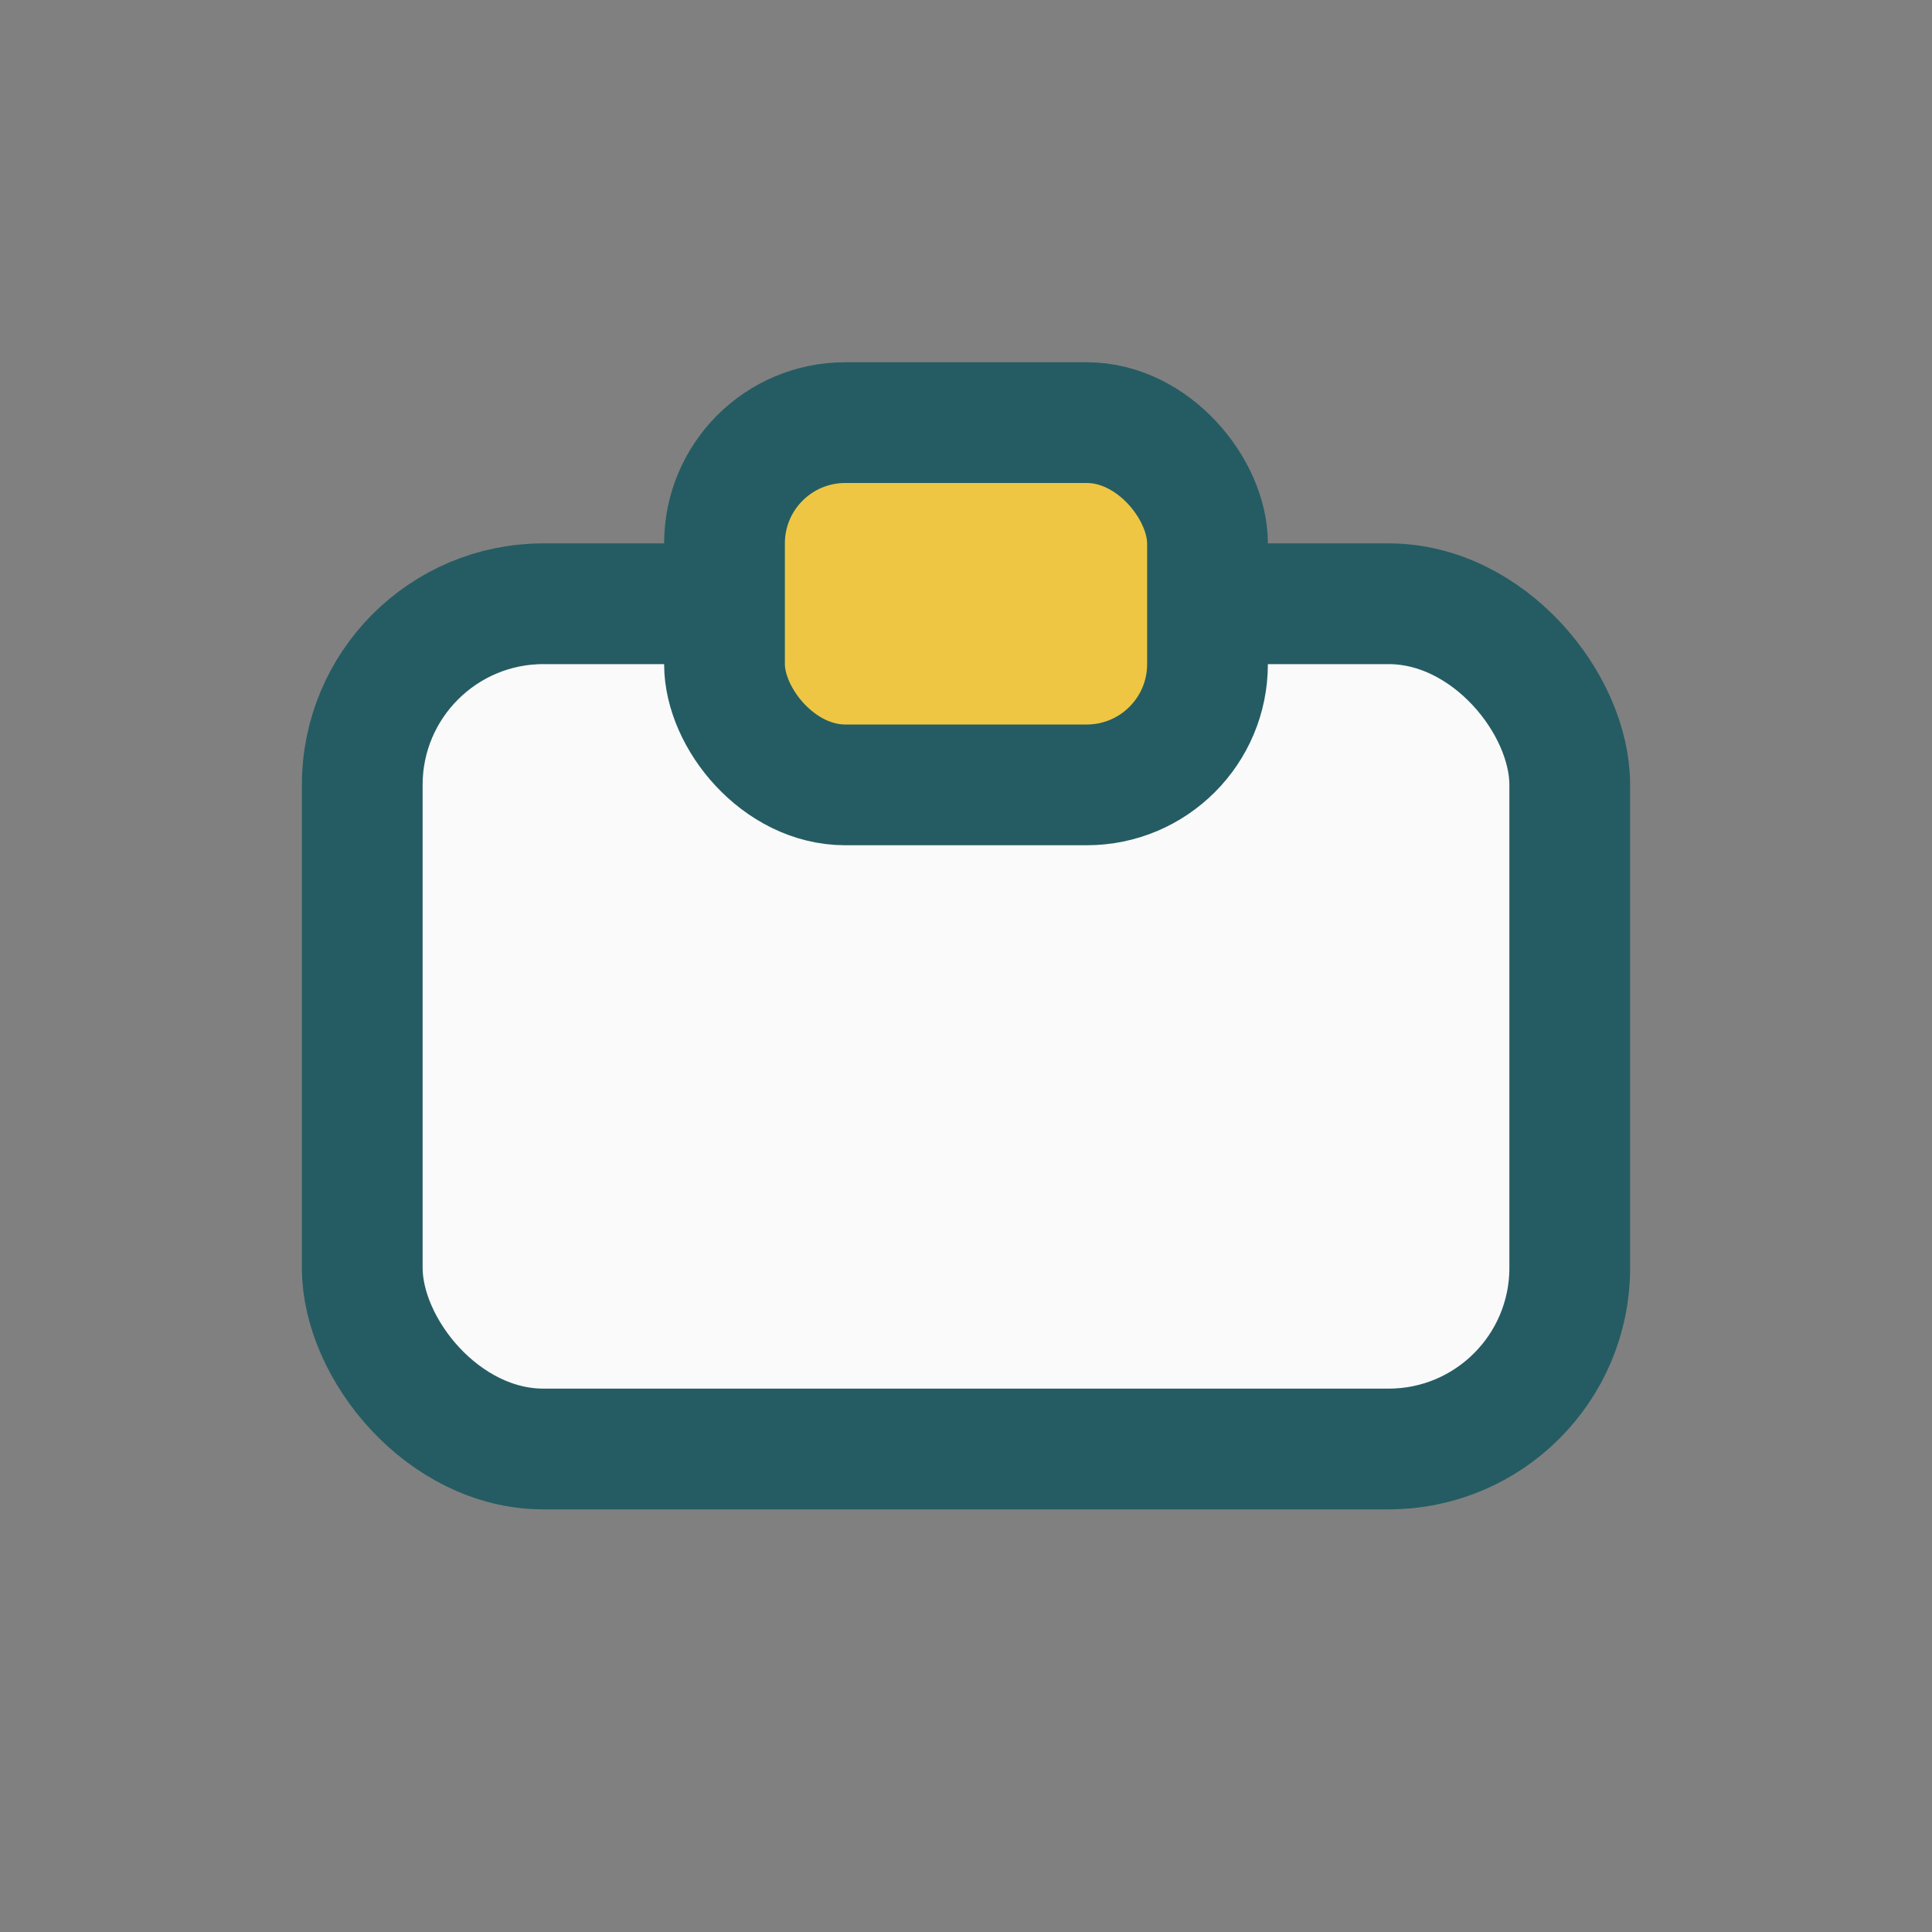 <?xml version="1.0" encoding="UTF-8"?>
<svg xmlns="http://www.w3.org/2000/svg" width="32" height="32" viewBox="0 0 32 32"><rect x="0" y="0" width="32" height="32" fill="#808080" stroke="none"/><rect x="6" y="10" width="20" height="14" rx="3" fill="#FAFAFA" stroke="#255C63" stroke-width="2"/><rect x="12" y="7" width="8" height="6" rx="2" fill="#EEC643" stroke="#255C63" stroke-width="2"/></svg>